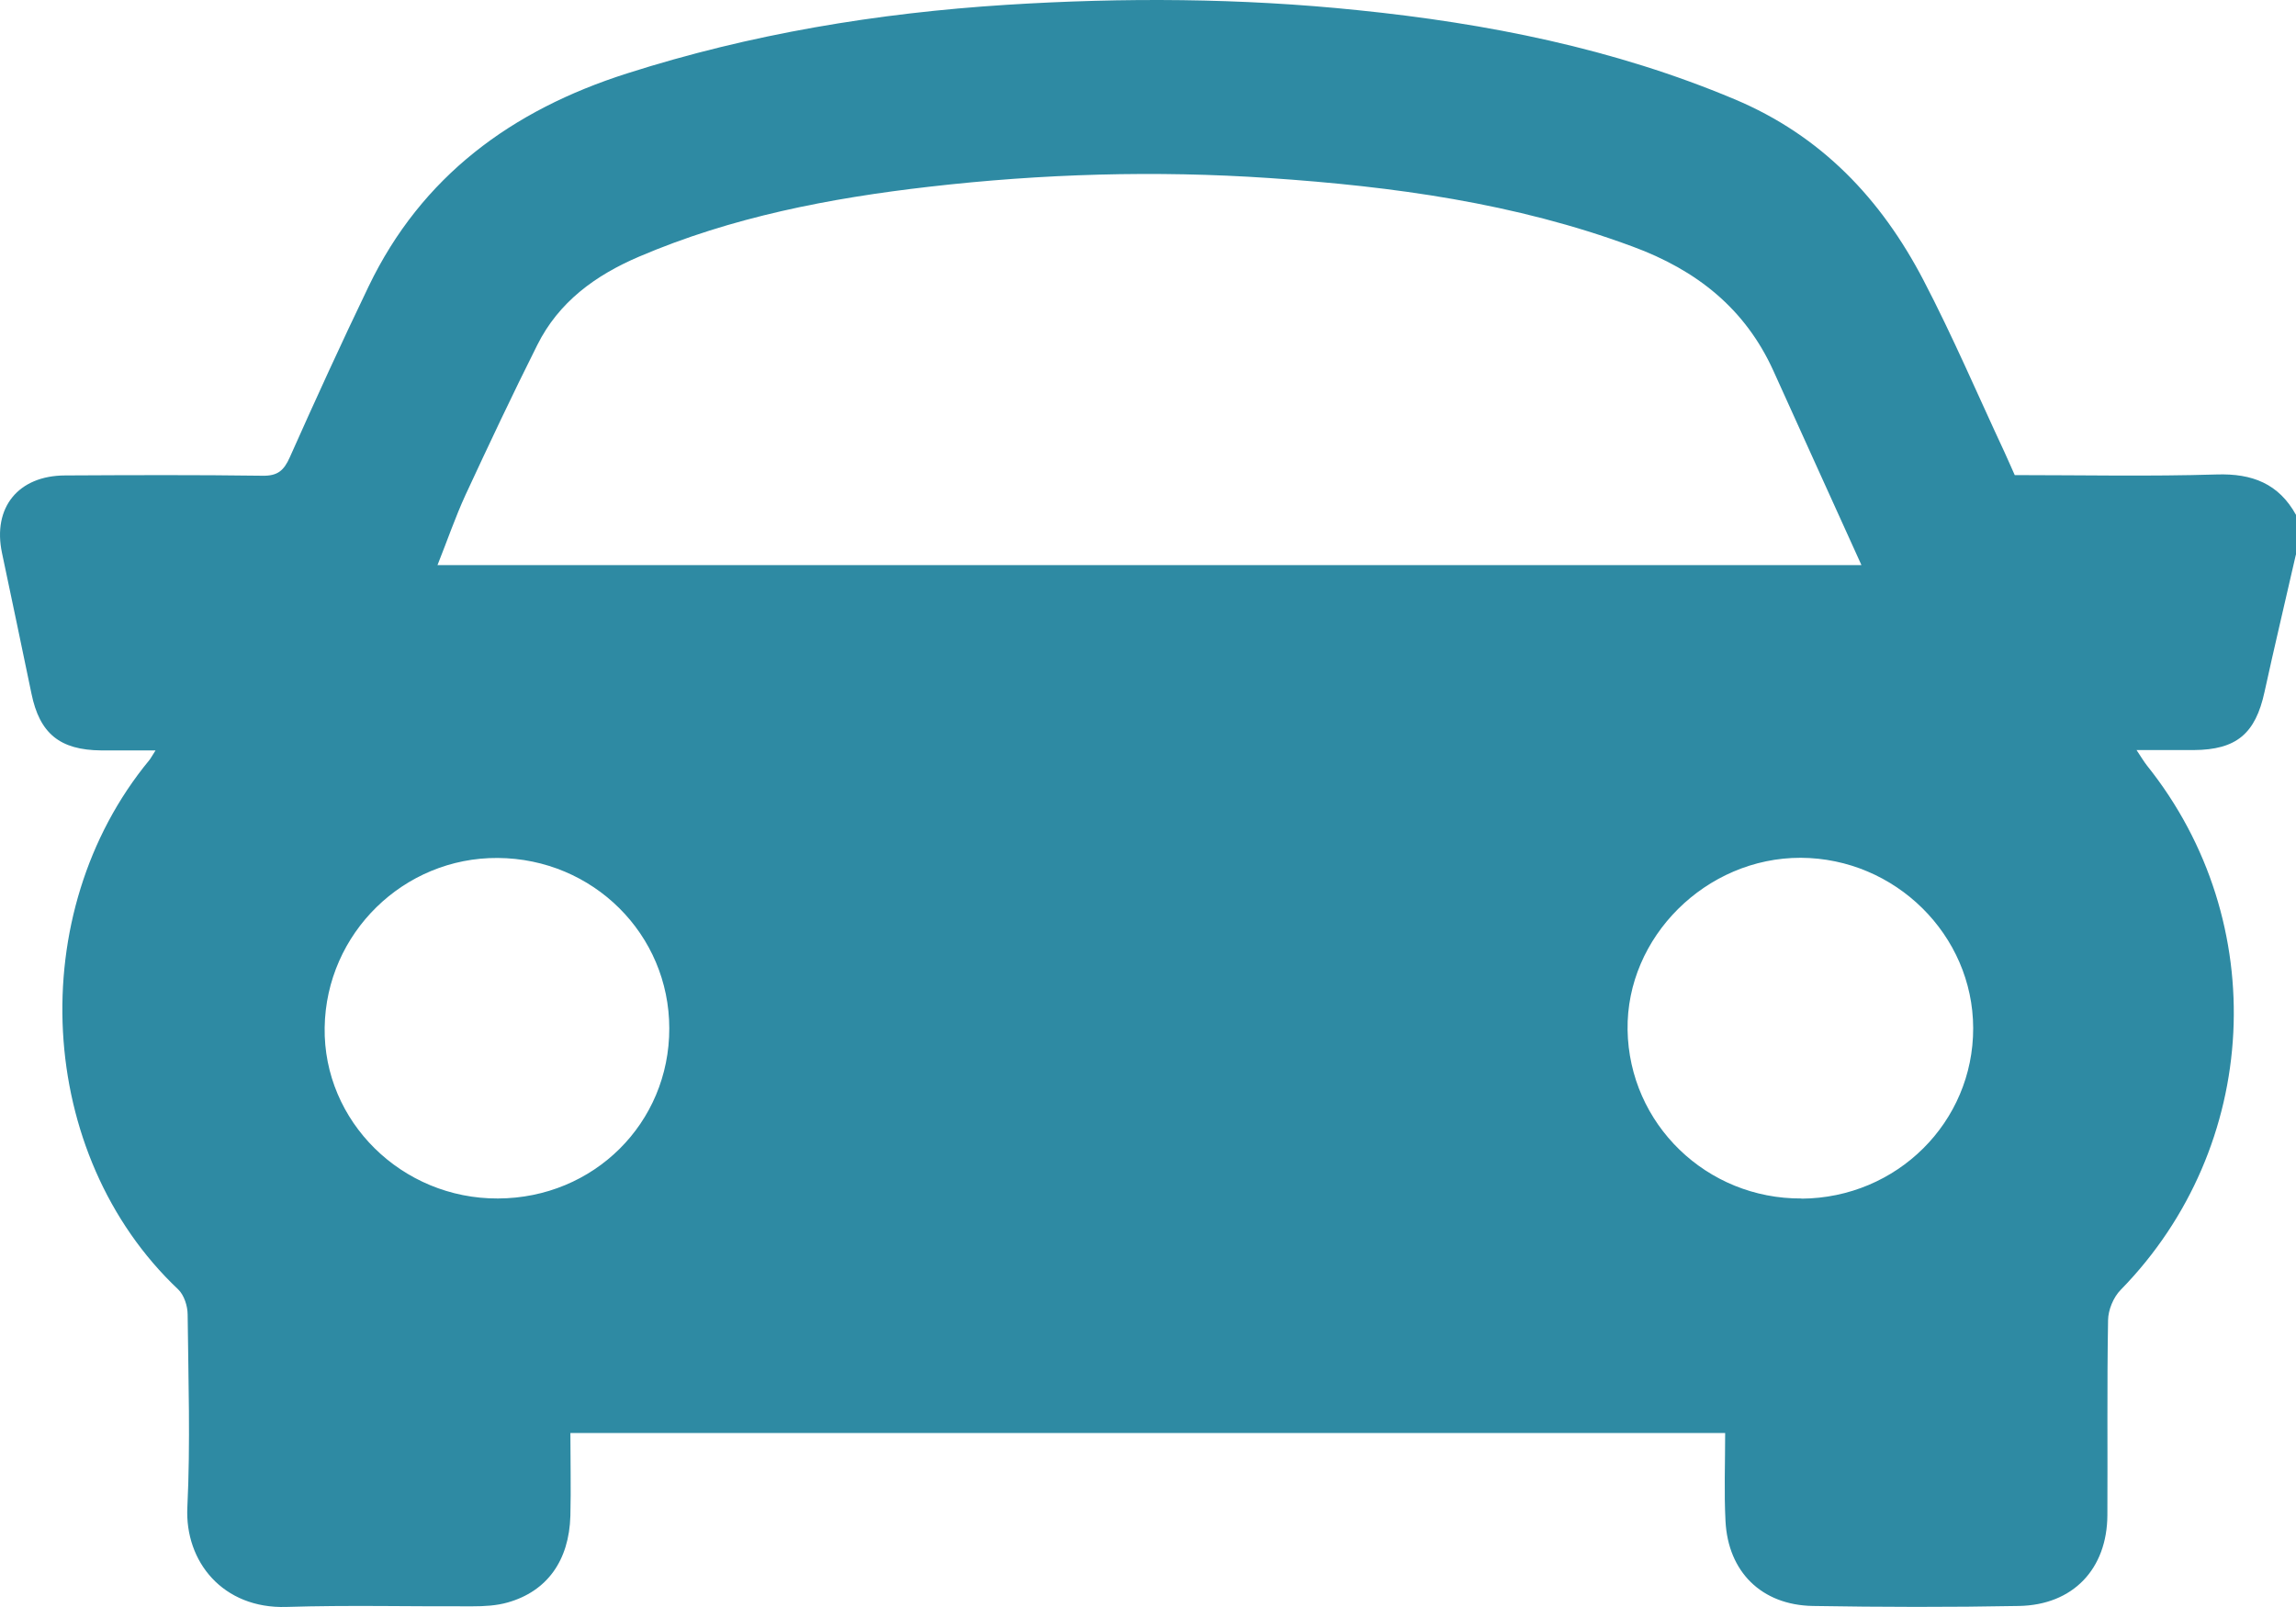 <?xml version="1.0" encoding="UTF-8"?> <svg xmlns="http://www.w3.org/2000/svg" width="40" height="28" viewBox="0 0 40 28" fill="none"> <path d="M39.997 9.667C39.816 10.463 39.626 11.257 39.452 12.054C39.294 12.783 38.964 13.064 38.218 13.069C37.906 13.069 37.594 13.069 37.222 13.069C37.299 13.184 37.347 13.266 37.404 13.339C39.586 16.066 39.384 19.982 36.947 22.473C36.819 22.602 36.728 22.823 36.726 23.003C36.706 24.136 36.72 25.27 36.714 26.4C36.709 27.337 36.116 27.965 35.173 27.982C33.976 28.005 32.779 28.002 31.581 27.982C30.688 27.965 30.106 27.387 30.061 26.504C30.035 26.005 30.055 25.505 30.055 24.969H9.937C9.937 25.446 9.949 25.929 9.937 26.411C9.915 27.194 9.529 27.727 8.845 27.921C8.649 27.977 8.436 27.988 8.229 27.988C7.148 27.993 6.067 27.965 4.989 27.999C3.885 28.033 3.218 27.211 3.264 26.263C3.318 25.146 3.281 24.024 3.269 22.905C3.269 22.756 3.207 22.565 3.105 22.467C0.619 20.119 0.404 15.908 2.6 13.246C2.623 13.218 2.642 13.182 2.71 13.075C2.361 13.075 2.064 13.075 1.763 13.075C1.042 13.069 0.69 12.78 0.548 12.085C0.378 11.268 0.208 10.452 0.035 9.636C-0.133 8.845 0.316 8.287 1.133 8.284C2.279 8.278 3.426 8.273 4.569 8.289C4.839 8.295 4.946 8.197 5.049 7.967C5.494 6.968 5.948 5.975 6.422 4.99C7.344 3.072 8.913 1.919 10.925 1.279C13.073 0.592 15.28 0.227 17.533 0.084C19.576 -0.045 21.616 -0.034 23.654 0.177C25.909 0.407 28.114 0.844 30.216 1.728C31.735 2.365 32.773 3.47 33.508 4.878C34.019 5.857 34.453 6.875 34.921 7.877C34.981 8.006 35.035 8.135 35.1 8.278C36.277 8.278 37.449 8.303 38.618 8.267C39.237 8.247 39.699 8.427 40 8.971V9.667H39.997ZM32.427 9.841C31.896 8.674 31.397 7.566 30.895 6.46C30.404 5.378 29.561 4.707 28.44 4.295C26.395 3.537 24.269 3.248 22.11 3.102C20.13 2.968 18.155 3.027 16.185 3.254C14.452 3.453 12.749 3.781 11.135 4.471C10.371 4.797 9.733 5.262 9.359 6.014C8.927 6.875 8.516 7.748 8.11 8.623C7.931 9.013 7.792 9.42 7.622 9.846H32.427V9.841ZM31.386 20.885C33.048 20.874 34.379 19.552 34.376 17.914C34.373 16.29 33.017 14.952 31.371 14.946C29.723 14.943 28.33 16.326 28.355 17.945C28.381 19.583 29.731 20.893 31.386 20.882V20.885ZM11.66 17.92C11.66 16.279 10.332 14.96 8.672 14.949C7.032 14.938 5.681 16.262 5.656 17.903C5.63 19.538 7.001 20.89 8.675 20.882C10.343 20.877 11.663 19.569 11.66 17.917V17.92Z" fill="#2E8AA3"></path> </svg> 